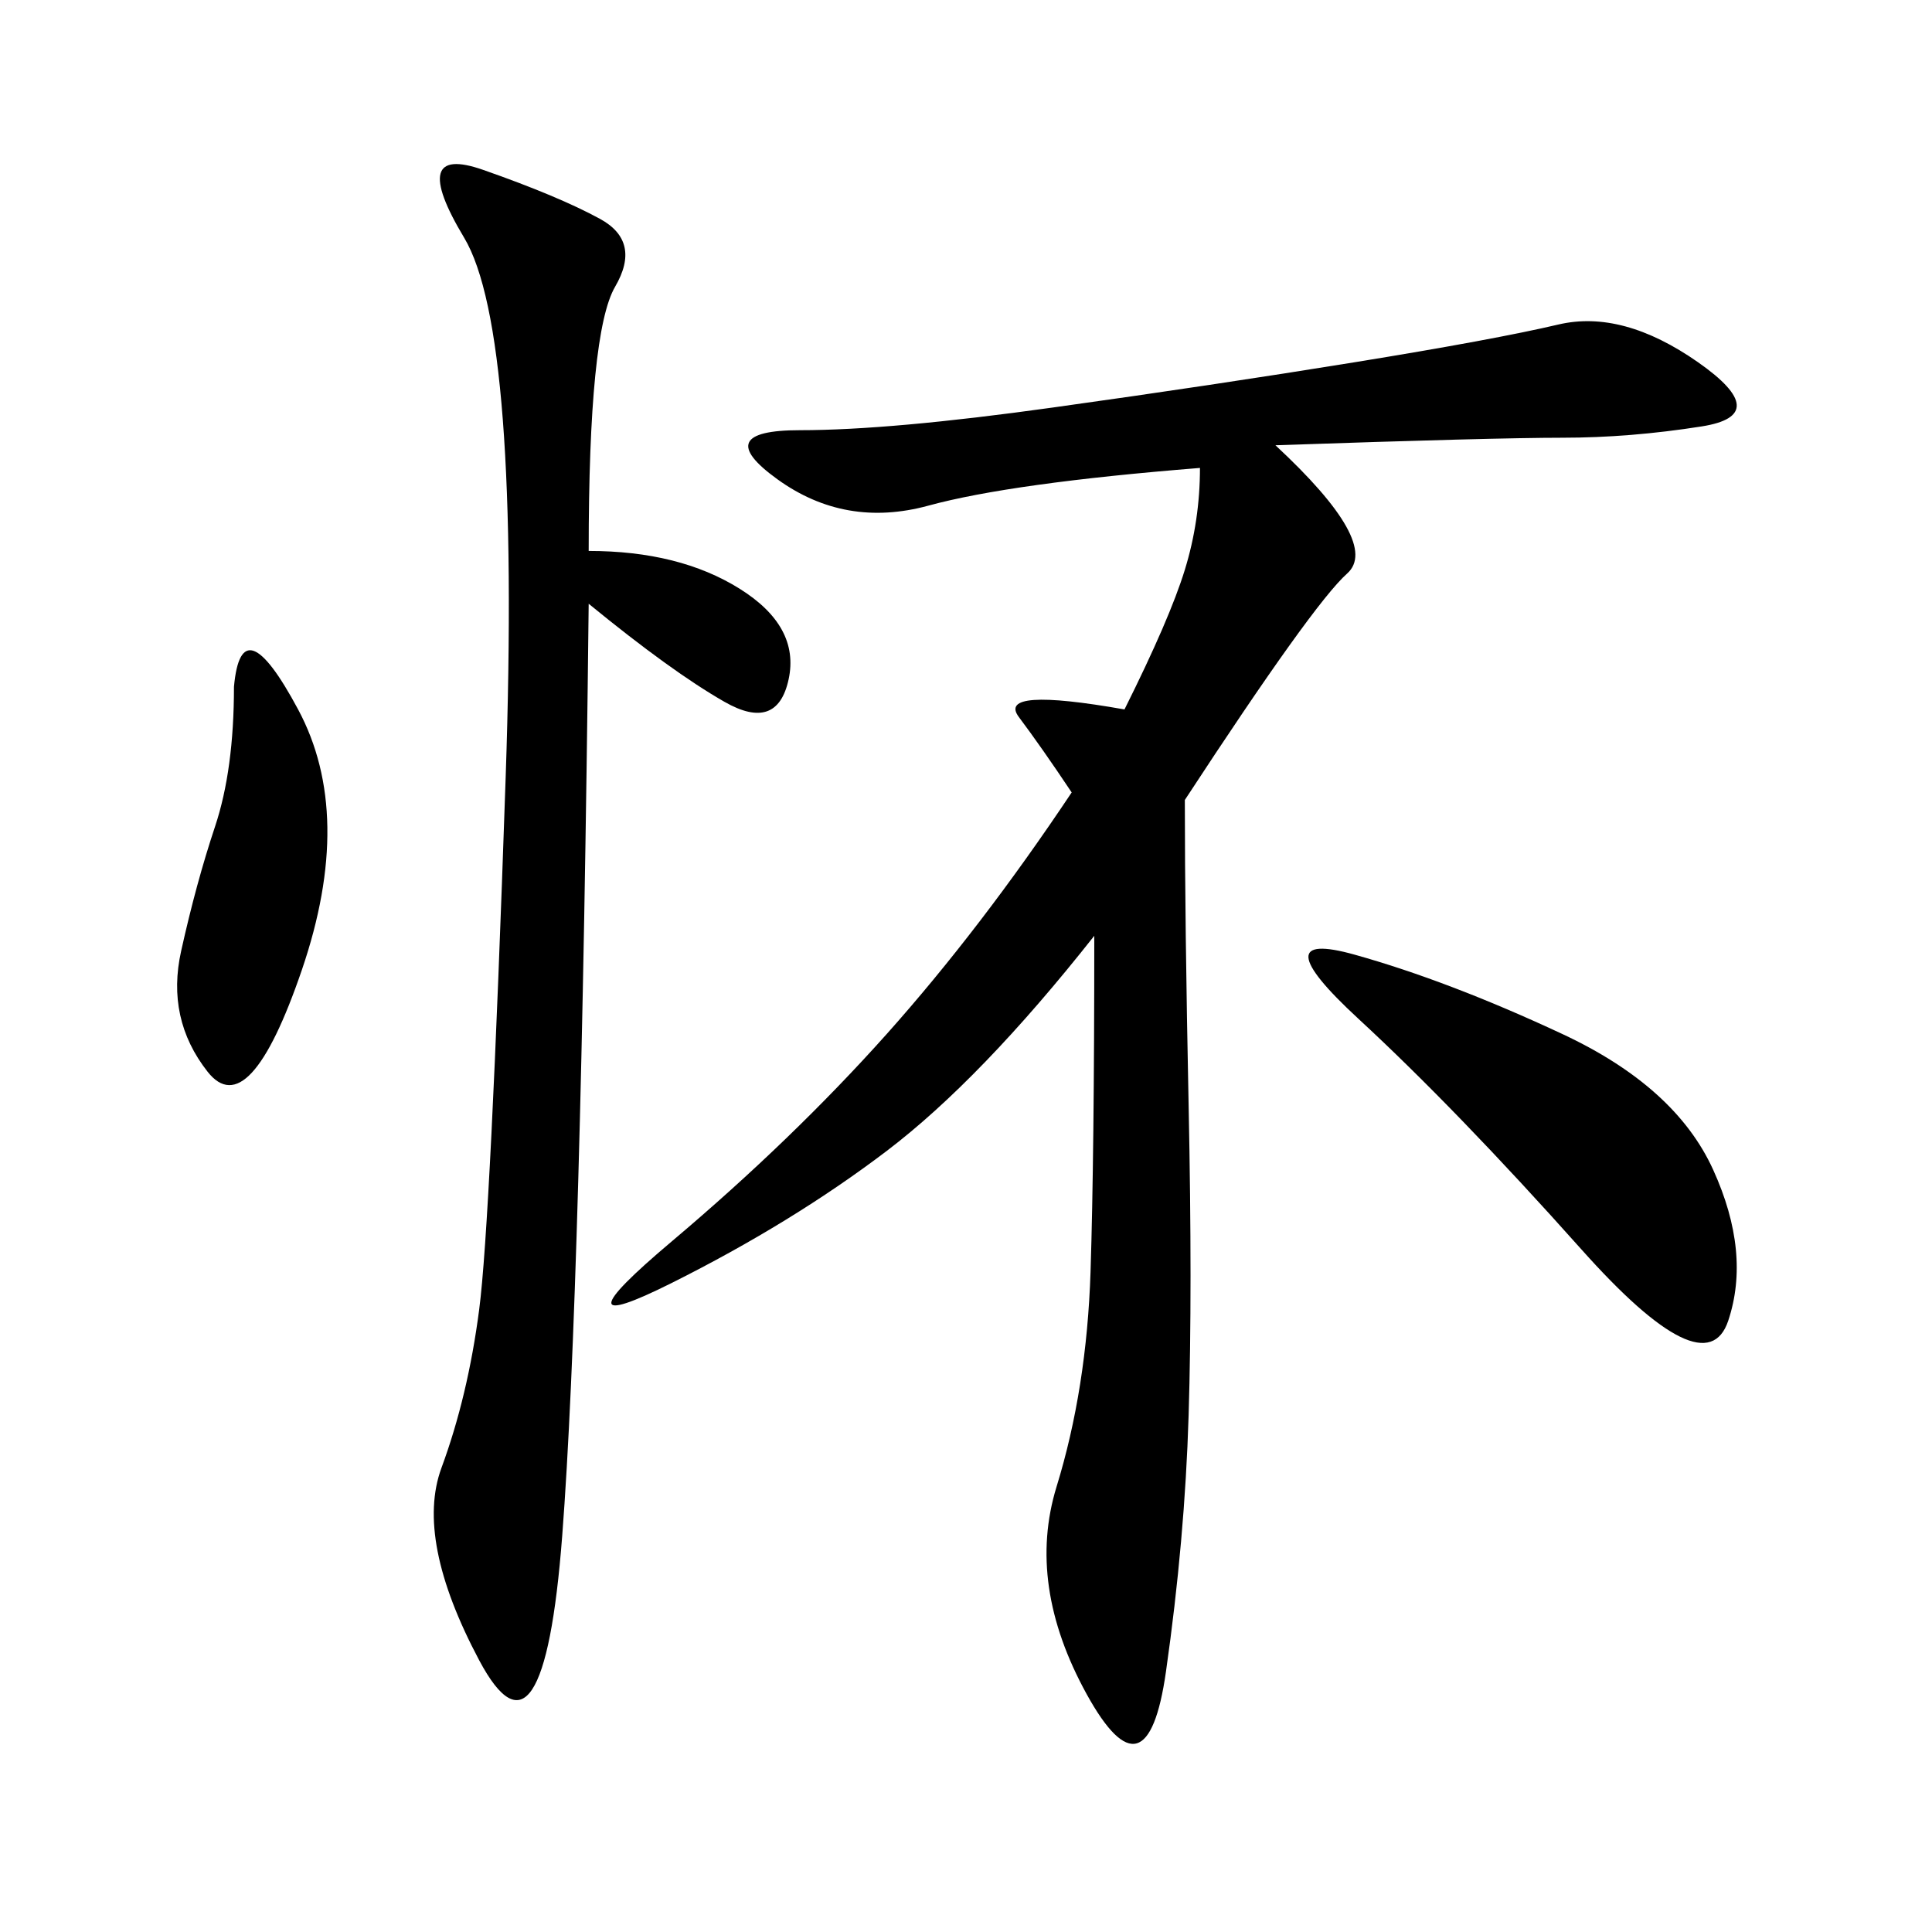 <svg xmlns="http://www.w3.org/2000/svg" xmlns:xlink="http://www.w3.org/1999/xlink" width="300" height="300"><path d="M198.05 69.14Q214.45 84.38 209.18 89.06Q203.91 93.75 183.98 124.22L183.98 124.22Q183.98 142.97 184.57 171.68Q185.16 200.39 184.57 219.73Q183.98 239.06 181.05 259.57Q178.13 280.08 168.75 263.09Q159.38 246.09 164.06 230.86Q168.75 215.63 169.34 197.46Q169.92 179.30 169.92 145.31L169.92 145.31Q152.34 167.58 137.70 178.71Q123.05 189.84 104.30 199.22Q85.55 208.59 104.30 192.77Q123.05 176.95 137.70 160.55Q152.34 144.14 166.41 123.05L166.41 123.05Q161.72 116.02 158.20 111.33Q154.69 106.64 174.61 110.16L174.61 110.16Q181.64 96.09 183.98 88.48Q186.33 80.86 186.33 72.66L186.33 72.66Q157.03 75 144.14 78.52Q131.25 82.03 120.70 74.41Q110.16 66.80 124.22 66.80L124.22 66.80Q138.28 66.80 163.48 63.28Q188.67 59.77 210.35 56.25Q232.03 52.73 241.99 50.39Q251.95 48.05 263.67 56.25Q275.39 64.45 264.26 66.21Q253.13 67.97 242.58 67.97L242.58 67.97Q232.03 67.97 198.05 69.14L198.05 69.14ZM91.41 85.55Q105.47 85.55 114.84 91.41Q124.22 97.27 122.46 105.47Q120.70 113.67 112.50 108.98Q104.30 104.30 91.41 93.75L91.41 93.75Q90.23 200.39 87.30 238.48Q84.38 276.56 74.41 257.81Q64.45 239.06 68.55 227.93Q72.66 216.80 74.41 203.32Q76.17 189.84 78.52 120.70Q80.86 51.56 72.07 36.91Q63.28 22.27 75 26.37Q86.72 30.47 93.16 33.98Q99.61 37.50 95.51 44.53Q91.41 51.56 91.41 85.55L91.41 85.55ZM210.94 158.20Q195.70 144.14 210.35 148.24Q225 152.34 242.58 160.55Q260.16 168.75 266.02 181.64Q271.88 194.53 268.36 205.08Q264.84 215.63 245.51 193.95Q226.17 172.27 210.94 158.20L210.94 158.20ZM36.33 106.64Q37.50 93.75 46.29 110.16Q55.08 126.56 46.88 150.59Q38.67 174.61 32.23 166.41Q25.78 158.20 28.13 147.66Q30.47 137.11 33.40 128.32Q36.33 119.53 36.33 106.64L36.33 106.64Z"/></svg>
